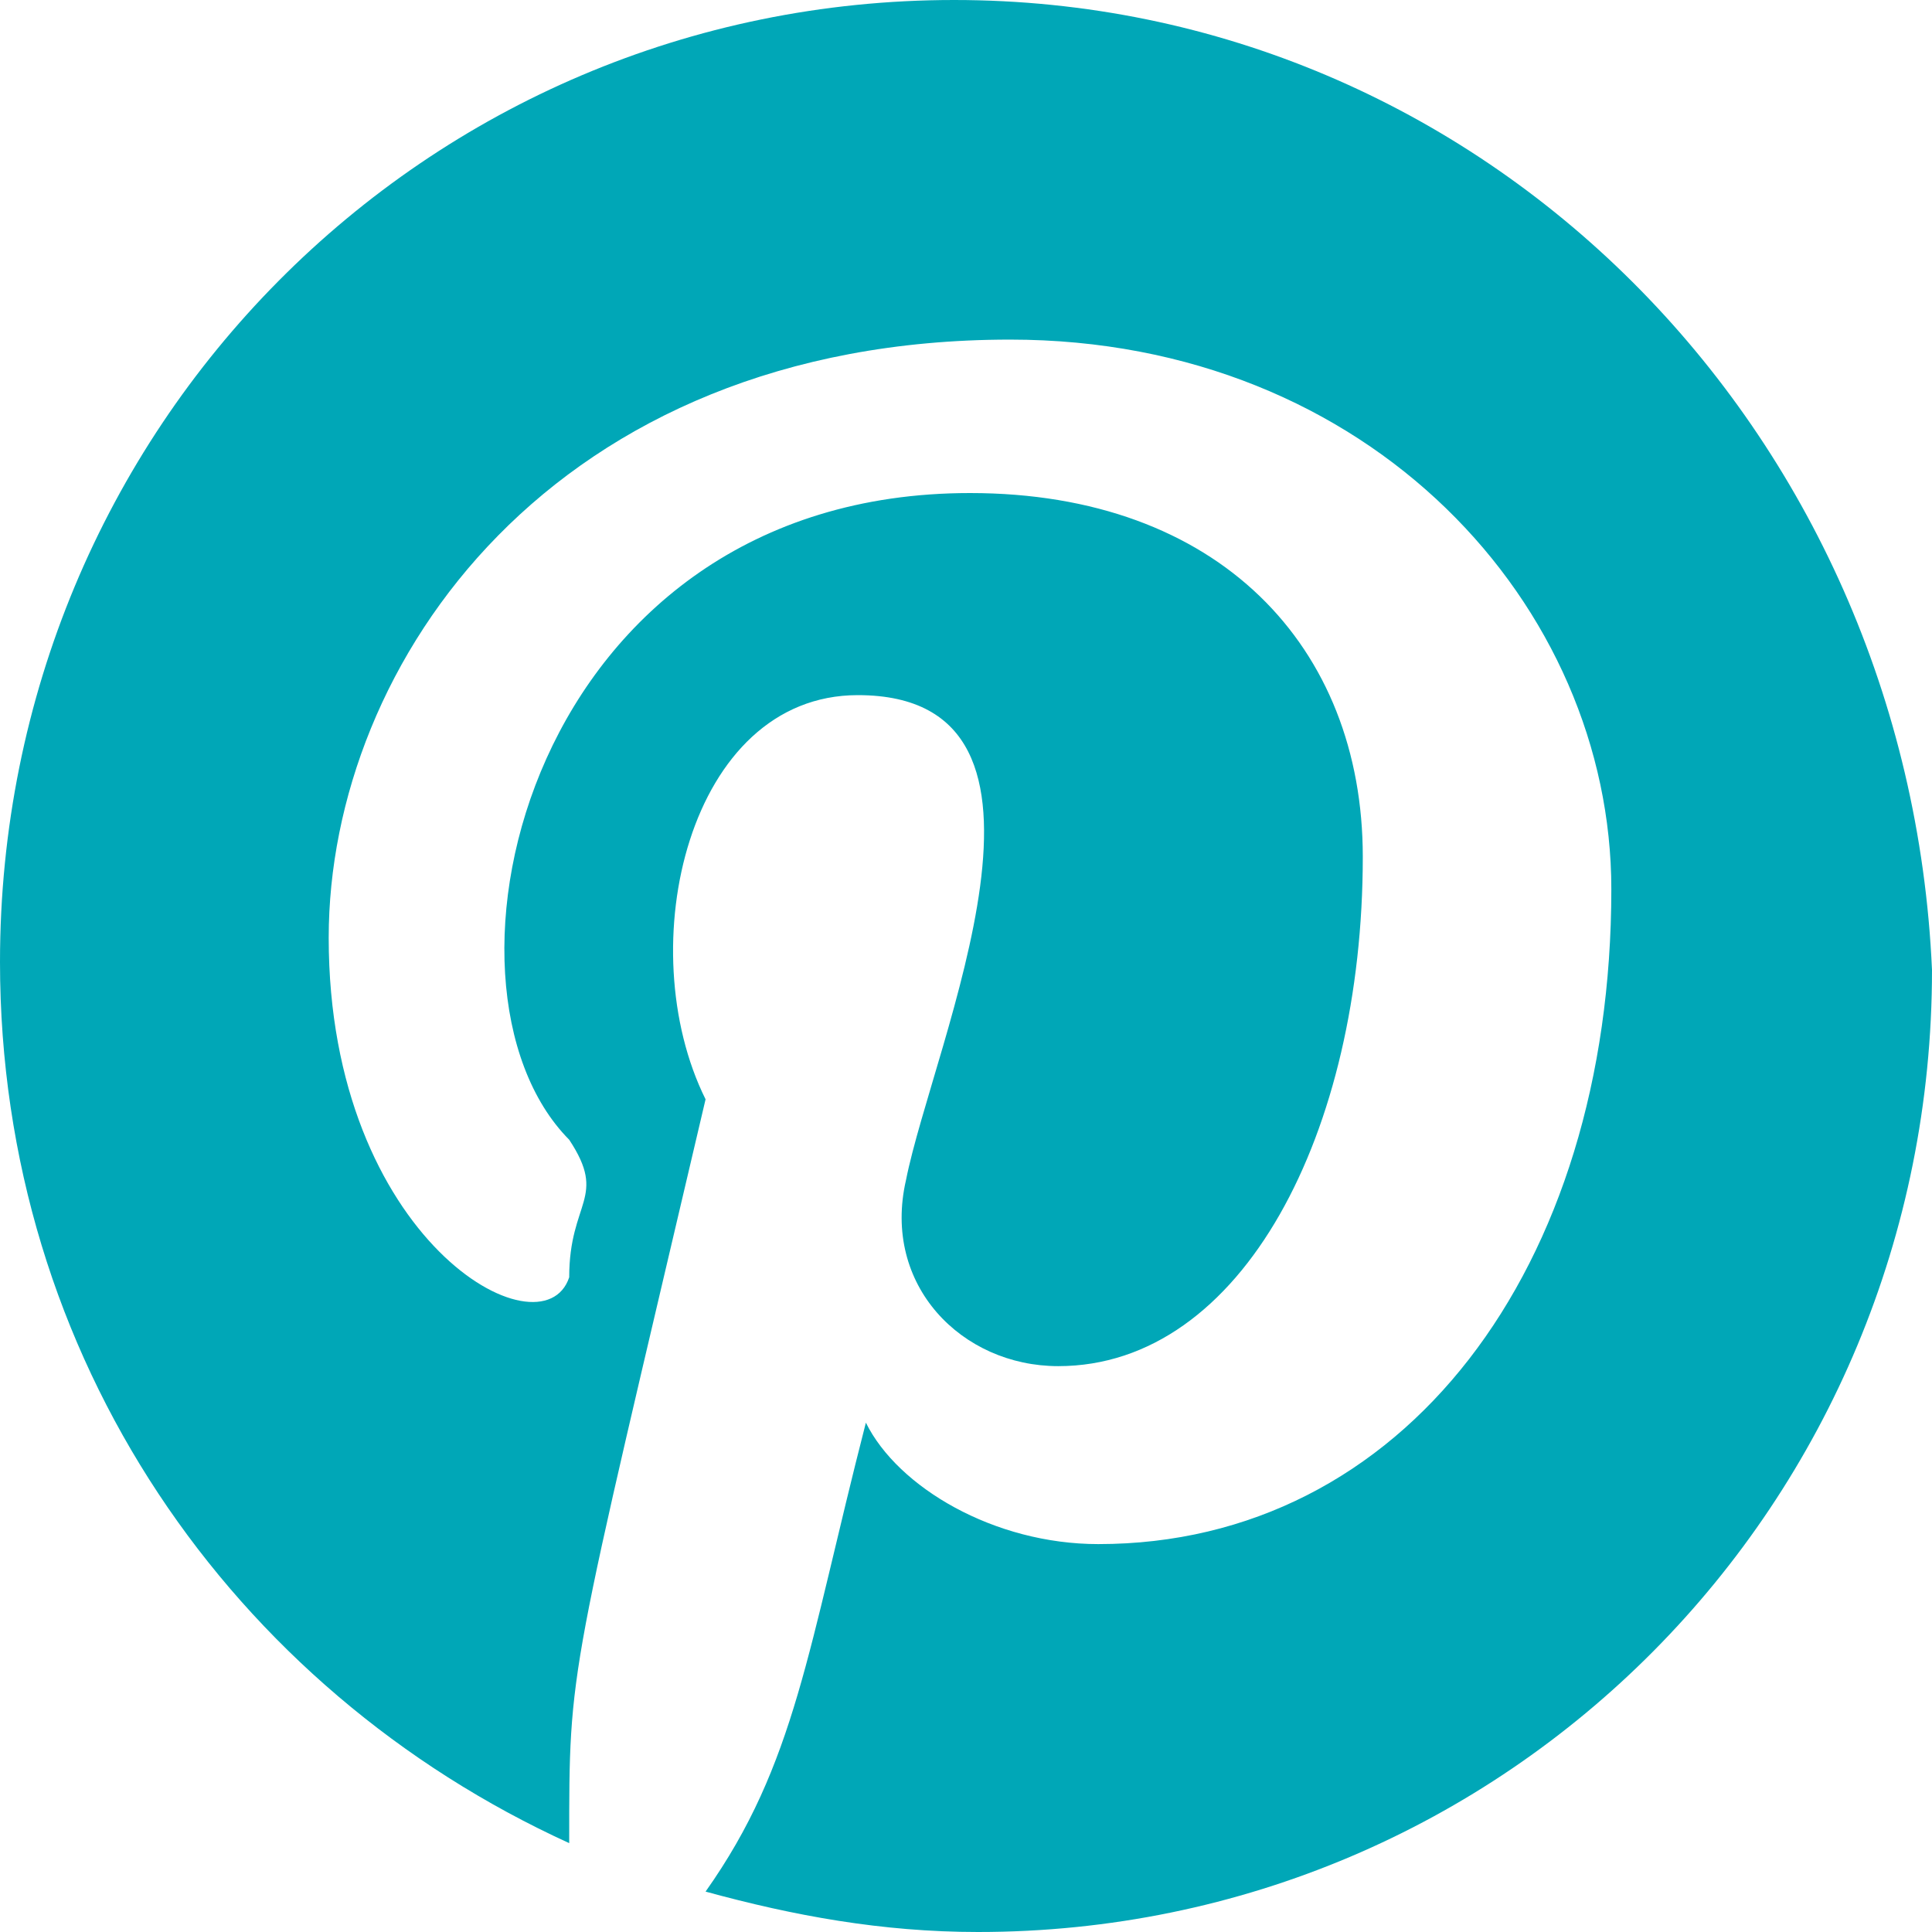<svg xmlns="http://www.w3.org/2000/svg" xmlns:xlink="http://www.w3.org/1999/xlink" width="60" zoomAndPan="magnify" viewBox="0 0 45 45" height="60" preserveAspectRatio="xMidYMid meet" version="1.0"><rect x="-4.5" width="54" fill="#ffffff" y="-4.5" height="54" fill-opacity="1"/><rect x="-4.5" width="54" fill="#ffffff" y="-4.5" height="54" fill-opacity="1"/><path fill="#00a7b7" d="M 22.223 0 C 9.898 0 0 9.977 0 22.406 C 0 31.633 5.414 39.352 13.258 42.93 C 13.258 38.727 13.23 39.27 16.434 25.605 C 14.672 22.055 16.039 16.191 19.98 16.191 C 25.449 16.191 21.734 24.301 21.102 27.488 C 20.539 29.938 22.406 31.82 24.648 31.82 C 28.945 31.82 31.742 26.359 31.742 19.957 C 31.742 15.062 28.387 11.484 22.594 11.484 C 12.301 11.484 9.691 22.949 13.258 26.547 C 14.156 27.906 13.258 27.969 13.258 29.75 C 12.637 31.629 7.656 28.895 7.656 21.844 C 7.656 15.438 12.887 7.91 23.527 7.91 C 31.93 7.91 37.531 14.121 37.531 20.711 C 37.531 29.562 32.676 35.965 25.582 35.965 C 23.156 35.965 20.914 34.645 20.168 33.137 C 18.812 38.414 18.535 41.09 16.434 44.059 C 18.488 44.621 20.539 45 22.781 45 C 35.105 45 45 35.023 45 22.594 C 44.441 9.977 34.543 0 22.223 0 " fill-opacity="1" fill-rule="evenodd"/></svg>